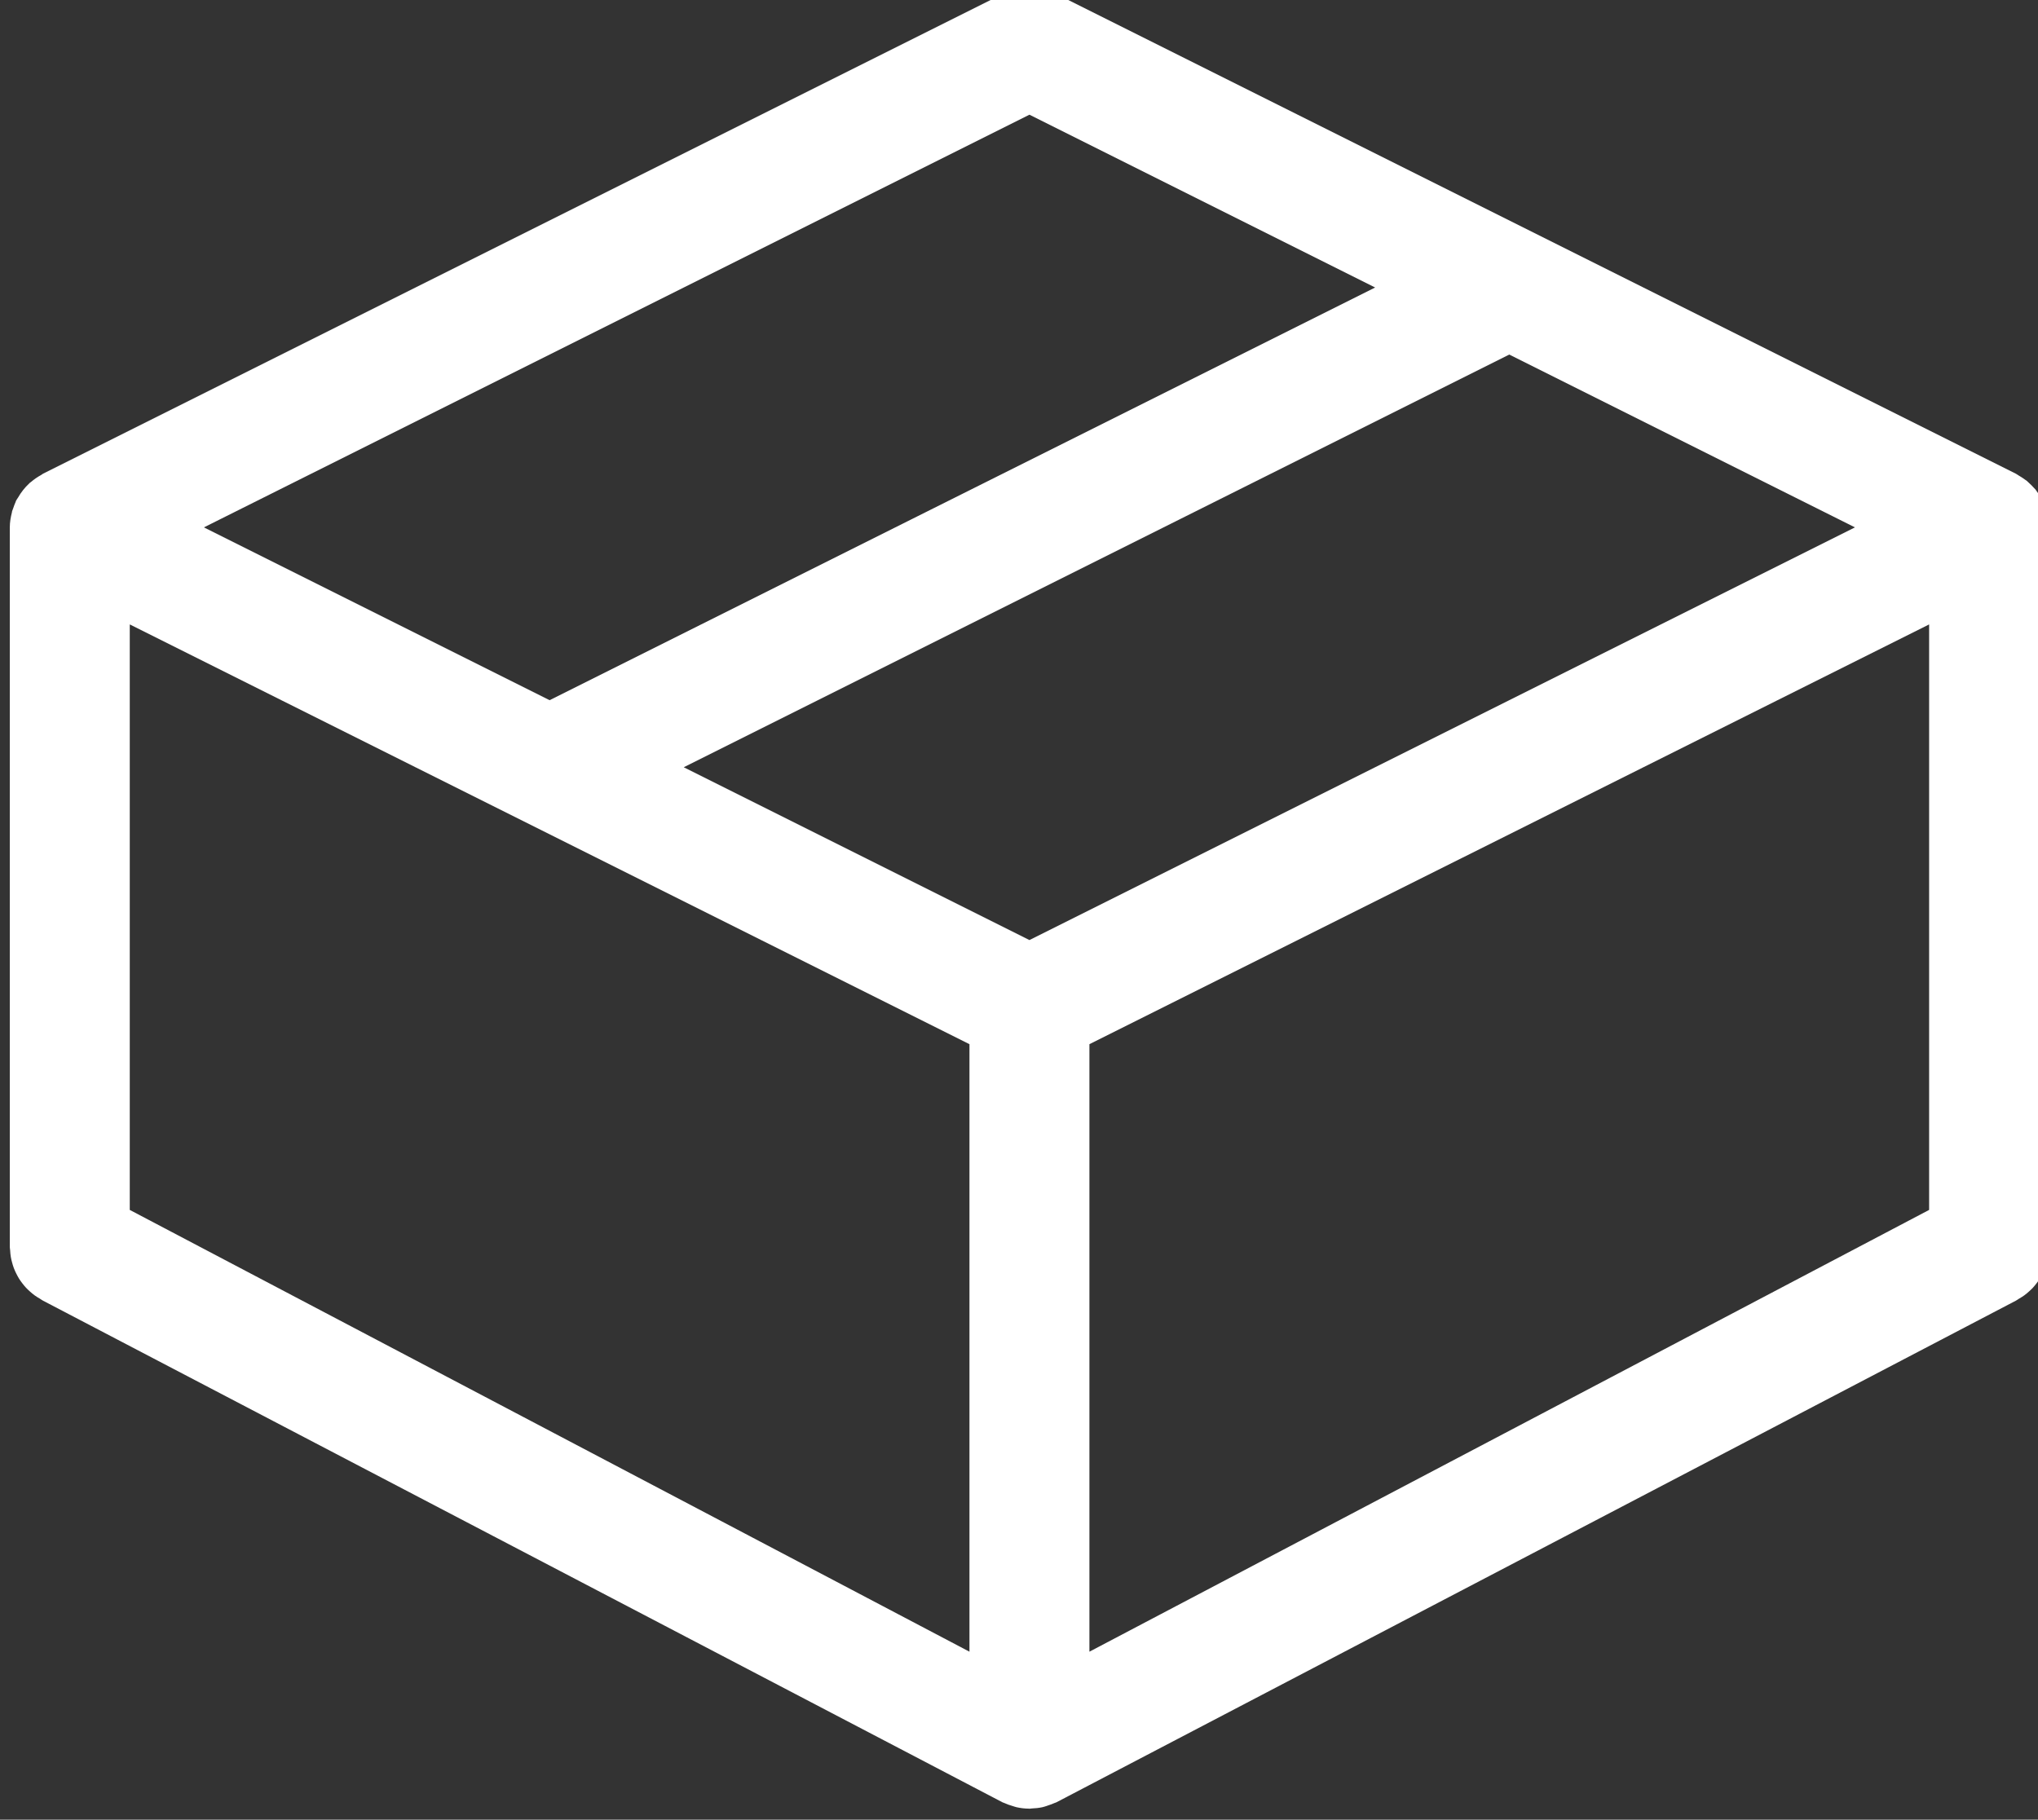 <?xml version="1.0" encoding="UTF-8" standalone="no"?>
<svg
   xmlns:dc="http://purl.org/dc/elements/1.1/"
   xmlns:cc="http://creativecommons.org/ns#"
   xmlns:rdf="http://www.w3.org/1999/02/22-rdf-syntax-ns#"
   xmlns:svg="http://www.w3.org/2000/svg"
   xmlns="http://www.w3.org/2000/svg"
   id="svg5429"
   version="1.1"
   viewBox="0 0 35.715 31.895"
   height="31.895mm"
   width="35.715mm">
  <rect x="0" y="0" width="35.715" height="31.895" fill="#333333" stroke="none"/>
  <defs
     id="defs5423">
    <clipPath
       id="clipPath154"
       clipPathUnits="userSpaceOnUse">
      <path
         id="path152"
         d="M 0,5670 H 1920 V 0 H 0 Z" />
    </clipPath>
  </defs>
  <g
     transform="translate(-5.6,-94.746)"
     id="layer1">
    <g
       id="g148"
       transform="matrix(0.353,0,0,-0.353,-266.703,432.794)">
      <g
         clip-path="url(#clipPath154)"
         id="g150">
        <g
           transform="translate(867.167,897.566)"
           id="g156">
          <path
             id="path158"
             style="fill:#ffffff;fill-opacity:1;fill-rule:nonzero;stroke:none"
             d="M 0,0 -41.687,-21.936 V 8.229 L 0,29.072 Z m -44.664,13.399 -17.162,8.581 40.983,20.492 17.162,-8.581 z M -47.642,-21.936 -89.328,0 V 29.072 L -47.642,8.229 Z m 2.978,76.318 17.162,-8.581 -40.983,-20.491 -17.162,8.581 z M 5.937,34.071 c -0.001,0.038 0,0.076 -0.004,0.116 C 5.929,34.228 5.92,34.269 5.913,34.31 5.896,34.432 5.872,34.55 5.84,34.667 5.833,34.694 5.83,34.722 5.821,34.749 5.812,34.782 5.797,34.813 5.785,34.845 5.751,34.944 5.717,35.043 5.673,35.138 5.664,35.166 5.655,35.195 5.642,35.223 5.63,35.245 5.613,35.264 5.601,35.287 5.584,35.317 5.563,35.346 5.545,35.375 5.482,35.483 5.414,35.588 5.338,35.688 5.317,35.718 5.298,35.75 5.275,35.778 5.25,35.809 5.22,35.835 5.193,35.863 5.115,35.951 5.033,36.032 4.945,36.11 4.917,36.138 4.891,36.167 4.86,36.191 4.832,36.215 4.8,36.234 4.77,36.255 4.67,36.331 4.565,36.398 4.456,36.461 4.427,36.479 4.399,36.5 4.369,36.517 4.348,36.527 4.331,36.543 4.31,36.554 l -47.643,23.821 c -0.058,0.029 -0.119,0.043 -0.178,0.067 -0.099,0.042 -0.197,0.084 -0.301,0.116 -0.092,0.027 -0.184,0.045 -0.276,0.063 -0.096,0.019 -0.19,0.037 -0.287,0.047 -0.097,0.01 -0.192,0.01 -0.289,0.01 -0.097,0 -0.192,0 -0.289,-0.01 -0.097,-0.01 -0.191,-0.028 -0.287,-0.047 -0.093,-0.018 -0.184,-0.036 -0.276,-0.063 -0.104,-0.032 -0.202,-0.074 -0.302,-0.116 -0.059,-0.024 -0.12,-0.038 -0.178,-0.067 L -93.638,36.554 c -0.016,-0.008 -0.029,-0.023 -0.045,-0.032 -0.016,-0.007 -0.028,-0.021 -0.044,-0.029 -0.181,-0.099 -0.351,-0.216 -0.507,-0.35 -0.017,-0.015 -0.038,-0.023 -0.056,-0.039 -0.012,-0.01 -0.023,-0.023 -0.034,-0.036 -0.218,-0.202 -0.402,-0.437 -0.551,-0.697 -0.001,-0.001 -0.002,-0.002 -0.002,-0.003 -0.029,-0.051 -0.066,-0.094 -0.093,-0.145 -0.013,-0.028 -0.019,-0.056 -0.031,-0.083 -0.045,-0.097 -0.079,-0.198 -0.114,-0.299 -0.007,-0.023 -0.018,-0.044 -0.025,-0.067 -0.008,-0.027 -0.023,-0.051 -0.03,-0.08 -0.006,-0.019 -0.003,-0.04 -0.009,-0.059 -0.061,-0.239 -0.105,-0.486 -0.105,-0.744 V -1.84 c 0,-0.058 0.014,-0.112 0.017,-0.169 0.007,-0.111 0.015,-0.22 0.034,-0.329 0.015,-0.092 0.038,-0.179 0.061,-0.266 0.026,-0.097 0.053,-0.192 0.089,-0.286 0.033,-0.088 0.072,-0.172 0.113,-0.256 0.043,-0.088 0.089,-0.175 0.141,-0.26 0.048,-0.077 0.1,-0.149 0.154,-0.221 0.062,-0.082 0.126,-0.161 0.196,-0.237 0.062,-0.066 0.127,-0.126 0.195,-0.187 0.075,-0.066 0.15,-0.132 0.232,-0.191 0.081,-0.06 0.168,-0.111 0.255,-0.161 0.055,-0.033 0.102,-0.073 0.159,-0.102 l 47.642,-24.913 c 0.024,-0.012 0.051,-0.016 0.075,-0.027 0.138,-0.065 0.282,-0.114 0.43,-0.157 0.061,-0.017 0.119,-0.042 0.181,-0.055 0.198,-0.044 0.403,-0.071 0.614,-0.072 0.01,0 0.019,-0.004 0.029,-0.004 0.001,0 0.002,0.001 0.002,0.001 10e-4,0 0.002,-0.001 0.003,-0.001 0.039,0.001 0.076,0.012 0.115,0.013 0.179,0.007 0.355,0.025 0.525,0.062 0.039,0.009 0.077,0.021 0.116,0.032 0.06,0.016 0.116,0.039 0.175,0.059 0.108,0.036 0.216,0.072 0.318,0.12 0.026,0.012 0.055,0.016 0.081,0.029 L 4.31,-4.505 c 0.058,0.029 0.105,0.07 0.16,0.102 0.087,0.05 0.172,0.101 0.253,0.16 0.083,0.06 0.159,0.126 0.235,0.194 0.066,0.06 0.131,0.118 0.192,0.184 0.071,0.077 0.135,0.157 0.198,0.24 0.053,0.07 0.105,0.142 0.152,0.217 0.053,0.086 0.099,0.175 0.143,0.265 0.041,0.082 0.079,0.164 0.111,0.251 0.037,0.095 0.064,0.192 0.091,0.29 0.023,0.086 0.045,0.172 0.06,0.262 0.019,0.111 0.027,0.222 0.033,0.335 0.004,0.056 0.017,0.109 0.017,0.165 v 35.731 c 0,0.062 -0.014,0.12 -0.018,0.18" />
        </g>
      </g>
    </g>
  </g>
</svg>
